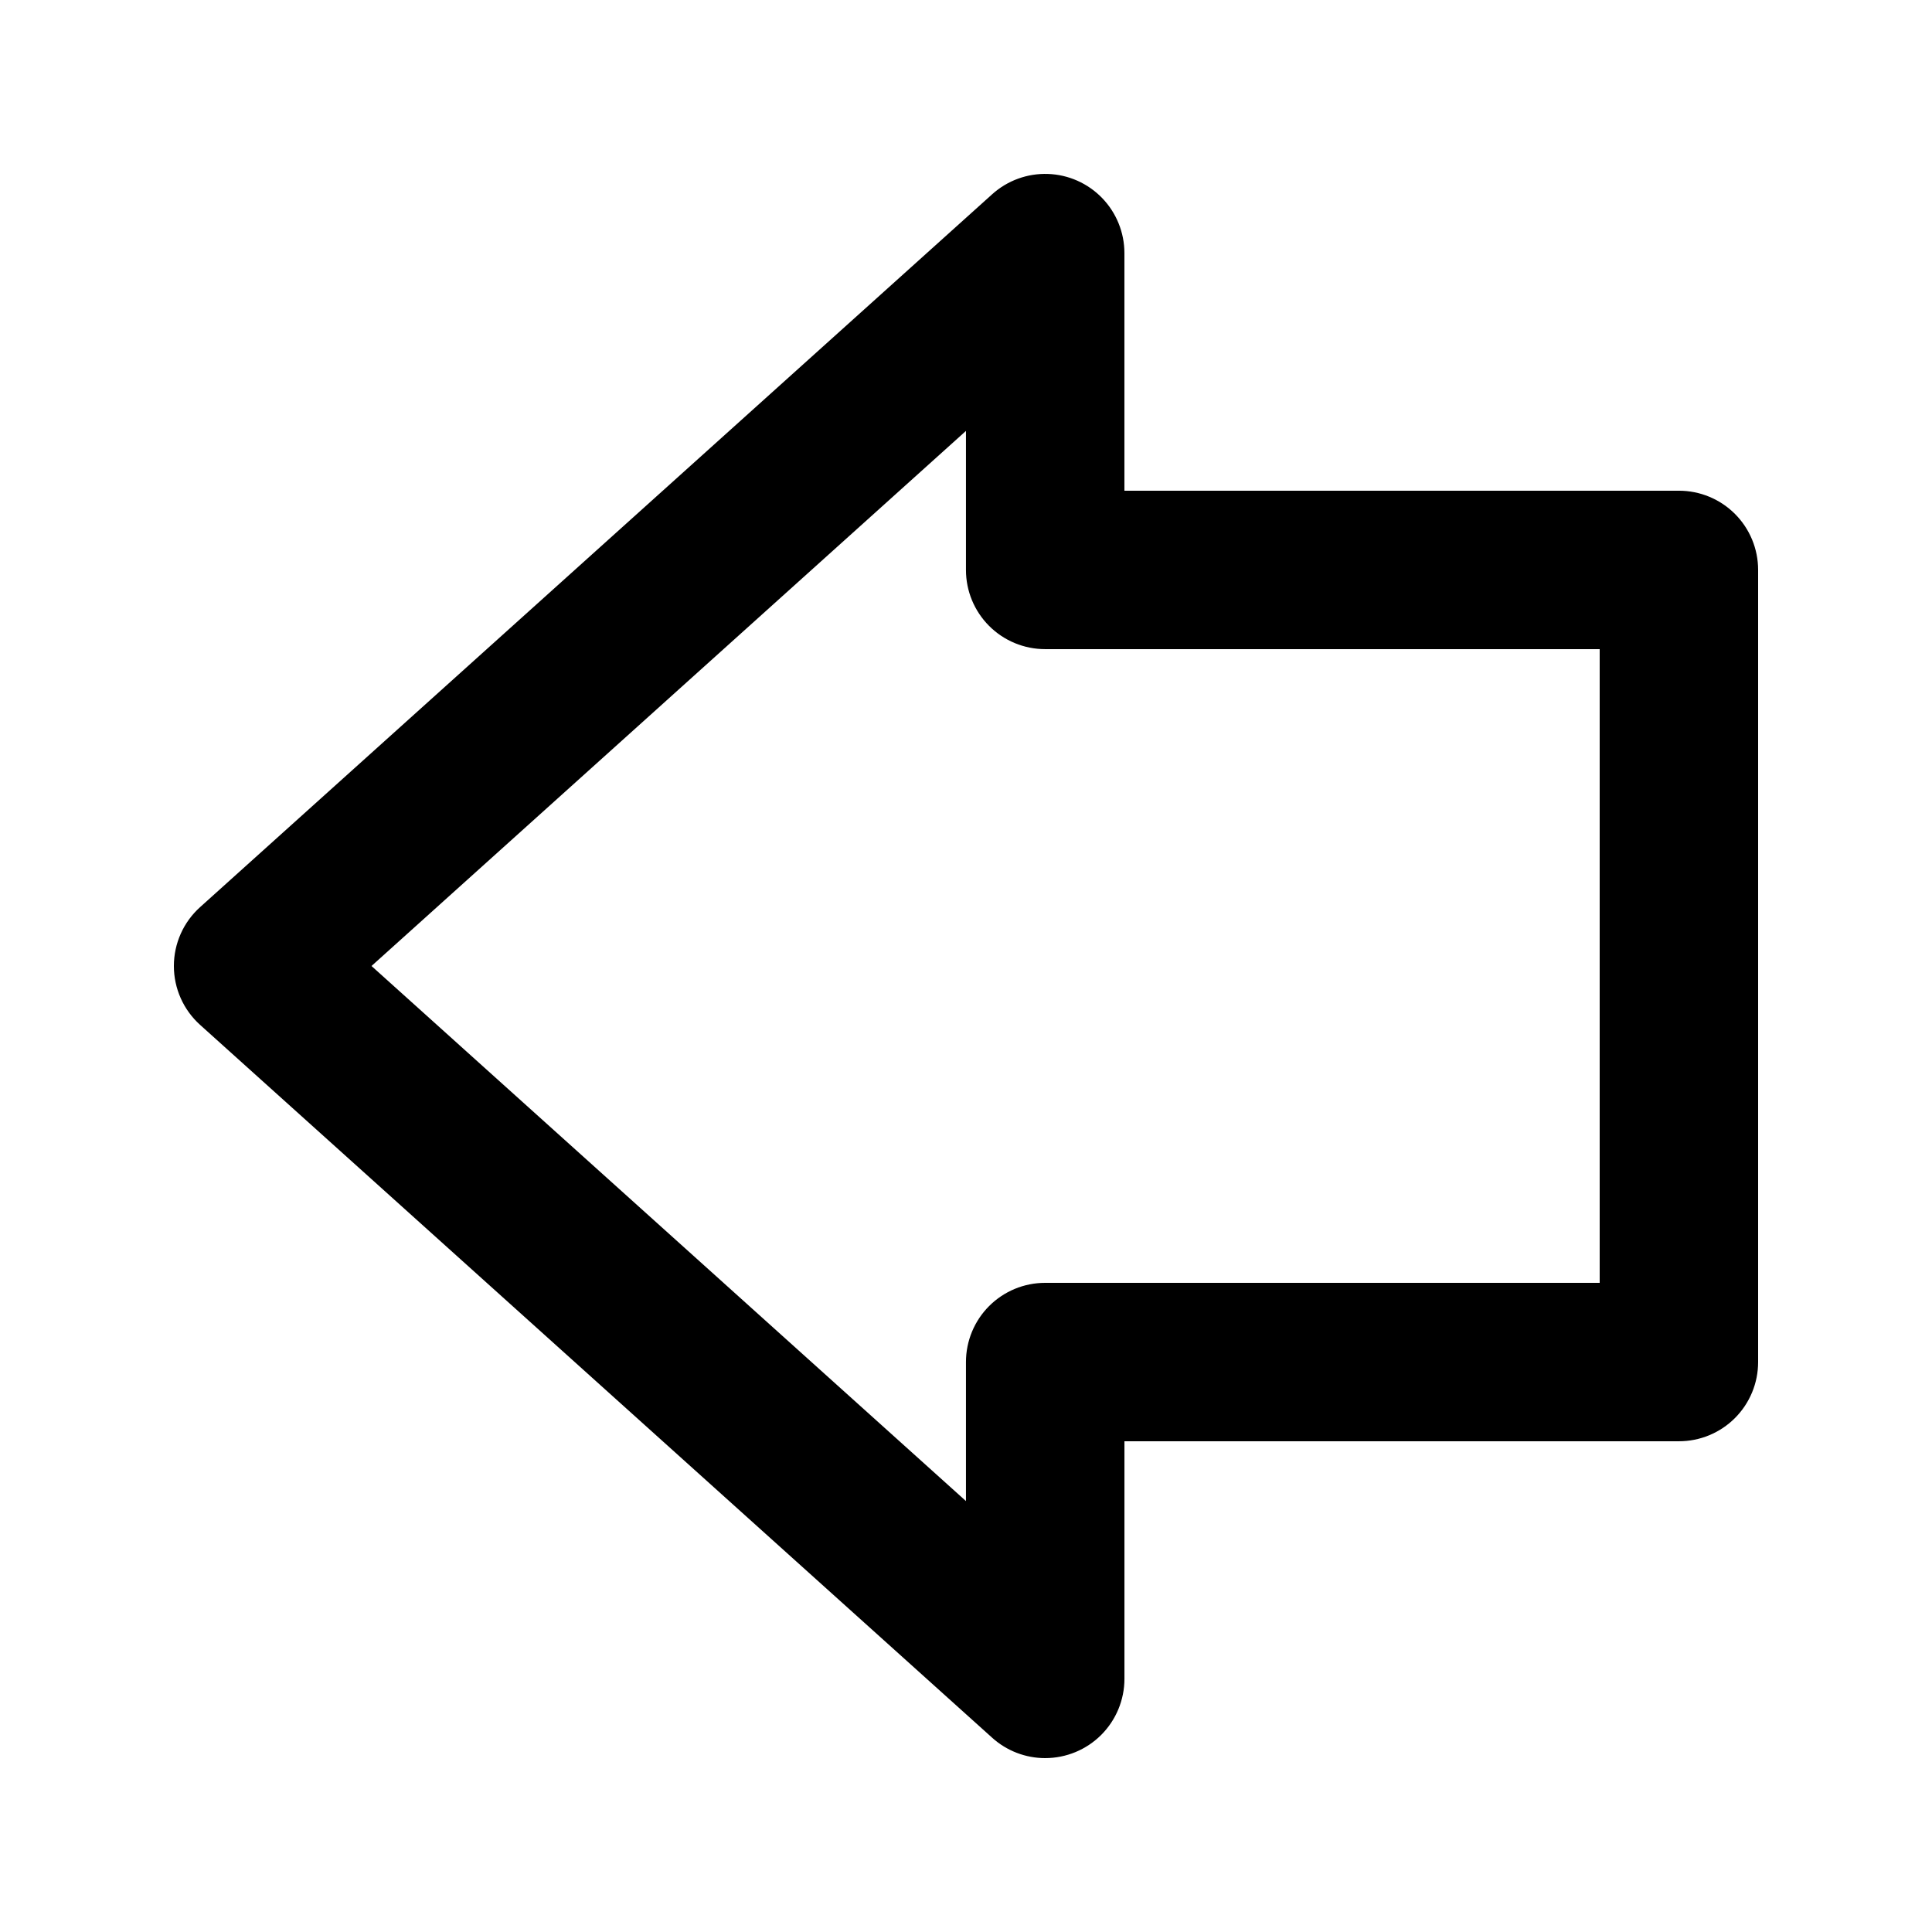 <?xml version="1.0" encoding="UTF-8"?>
<!-- Uploaded to: SVG Repo, www.svgrepo.com, Generator: SVG Repo Mixer Tools -->
<svg fill="#000000" width="800px" height="800px" version="1.1" viewBox="144 144 512 512" xmlns="http://www.w3.org/2000/svg">
 <path d="m420.99 609.92c-5.188 0-10.191-1.918-14.047-5.394l-209.92-188.93 0.004 0.004c-4.426-3.981-6.949-9.652-6.949-15.602 0-5.949 2.523-11.621 6.949-15.602l209.92-188.93-0.004 0.004c4.047-3.641 9.344-5.566 14.781-5.375 5.434 0.188 10.586 2.481 14.363 6.394 3.777 3.914 5.891 9.141 5.894 14.578v62.977h146.95-0.004c5.57-0.004 10.91 2.207 14.848 6.144s6.148 9.281 6.144 14.848v209.92c0.004 5.566-2.207 10.91-6.144 14.848s-9.277 6.148-14.848 6.144h-146.94v62.977c-0.004 5.566-2.219 10.902-6.152 14.84-3.938 3.934-9.273 6.148-14.84 6.152zm-178.54-209.92 157.54 141.8v-36.84c-0.004-5.57 2.207-10.91 6.144-14.848s9.277-6.148 14.848-6.144h146.95v-167.94h-146.95c-5.57 0.004-10.91-2.207-14.848-6.144s-6.148-9.277-6.144-14.848v-36.84z"/>
</svg>